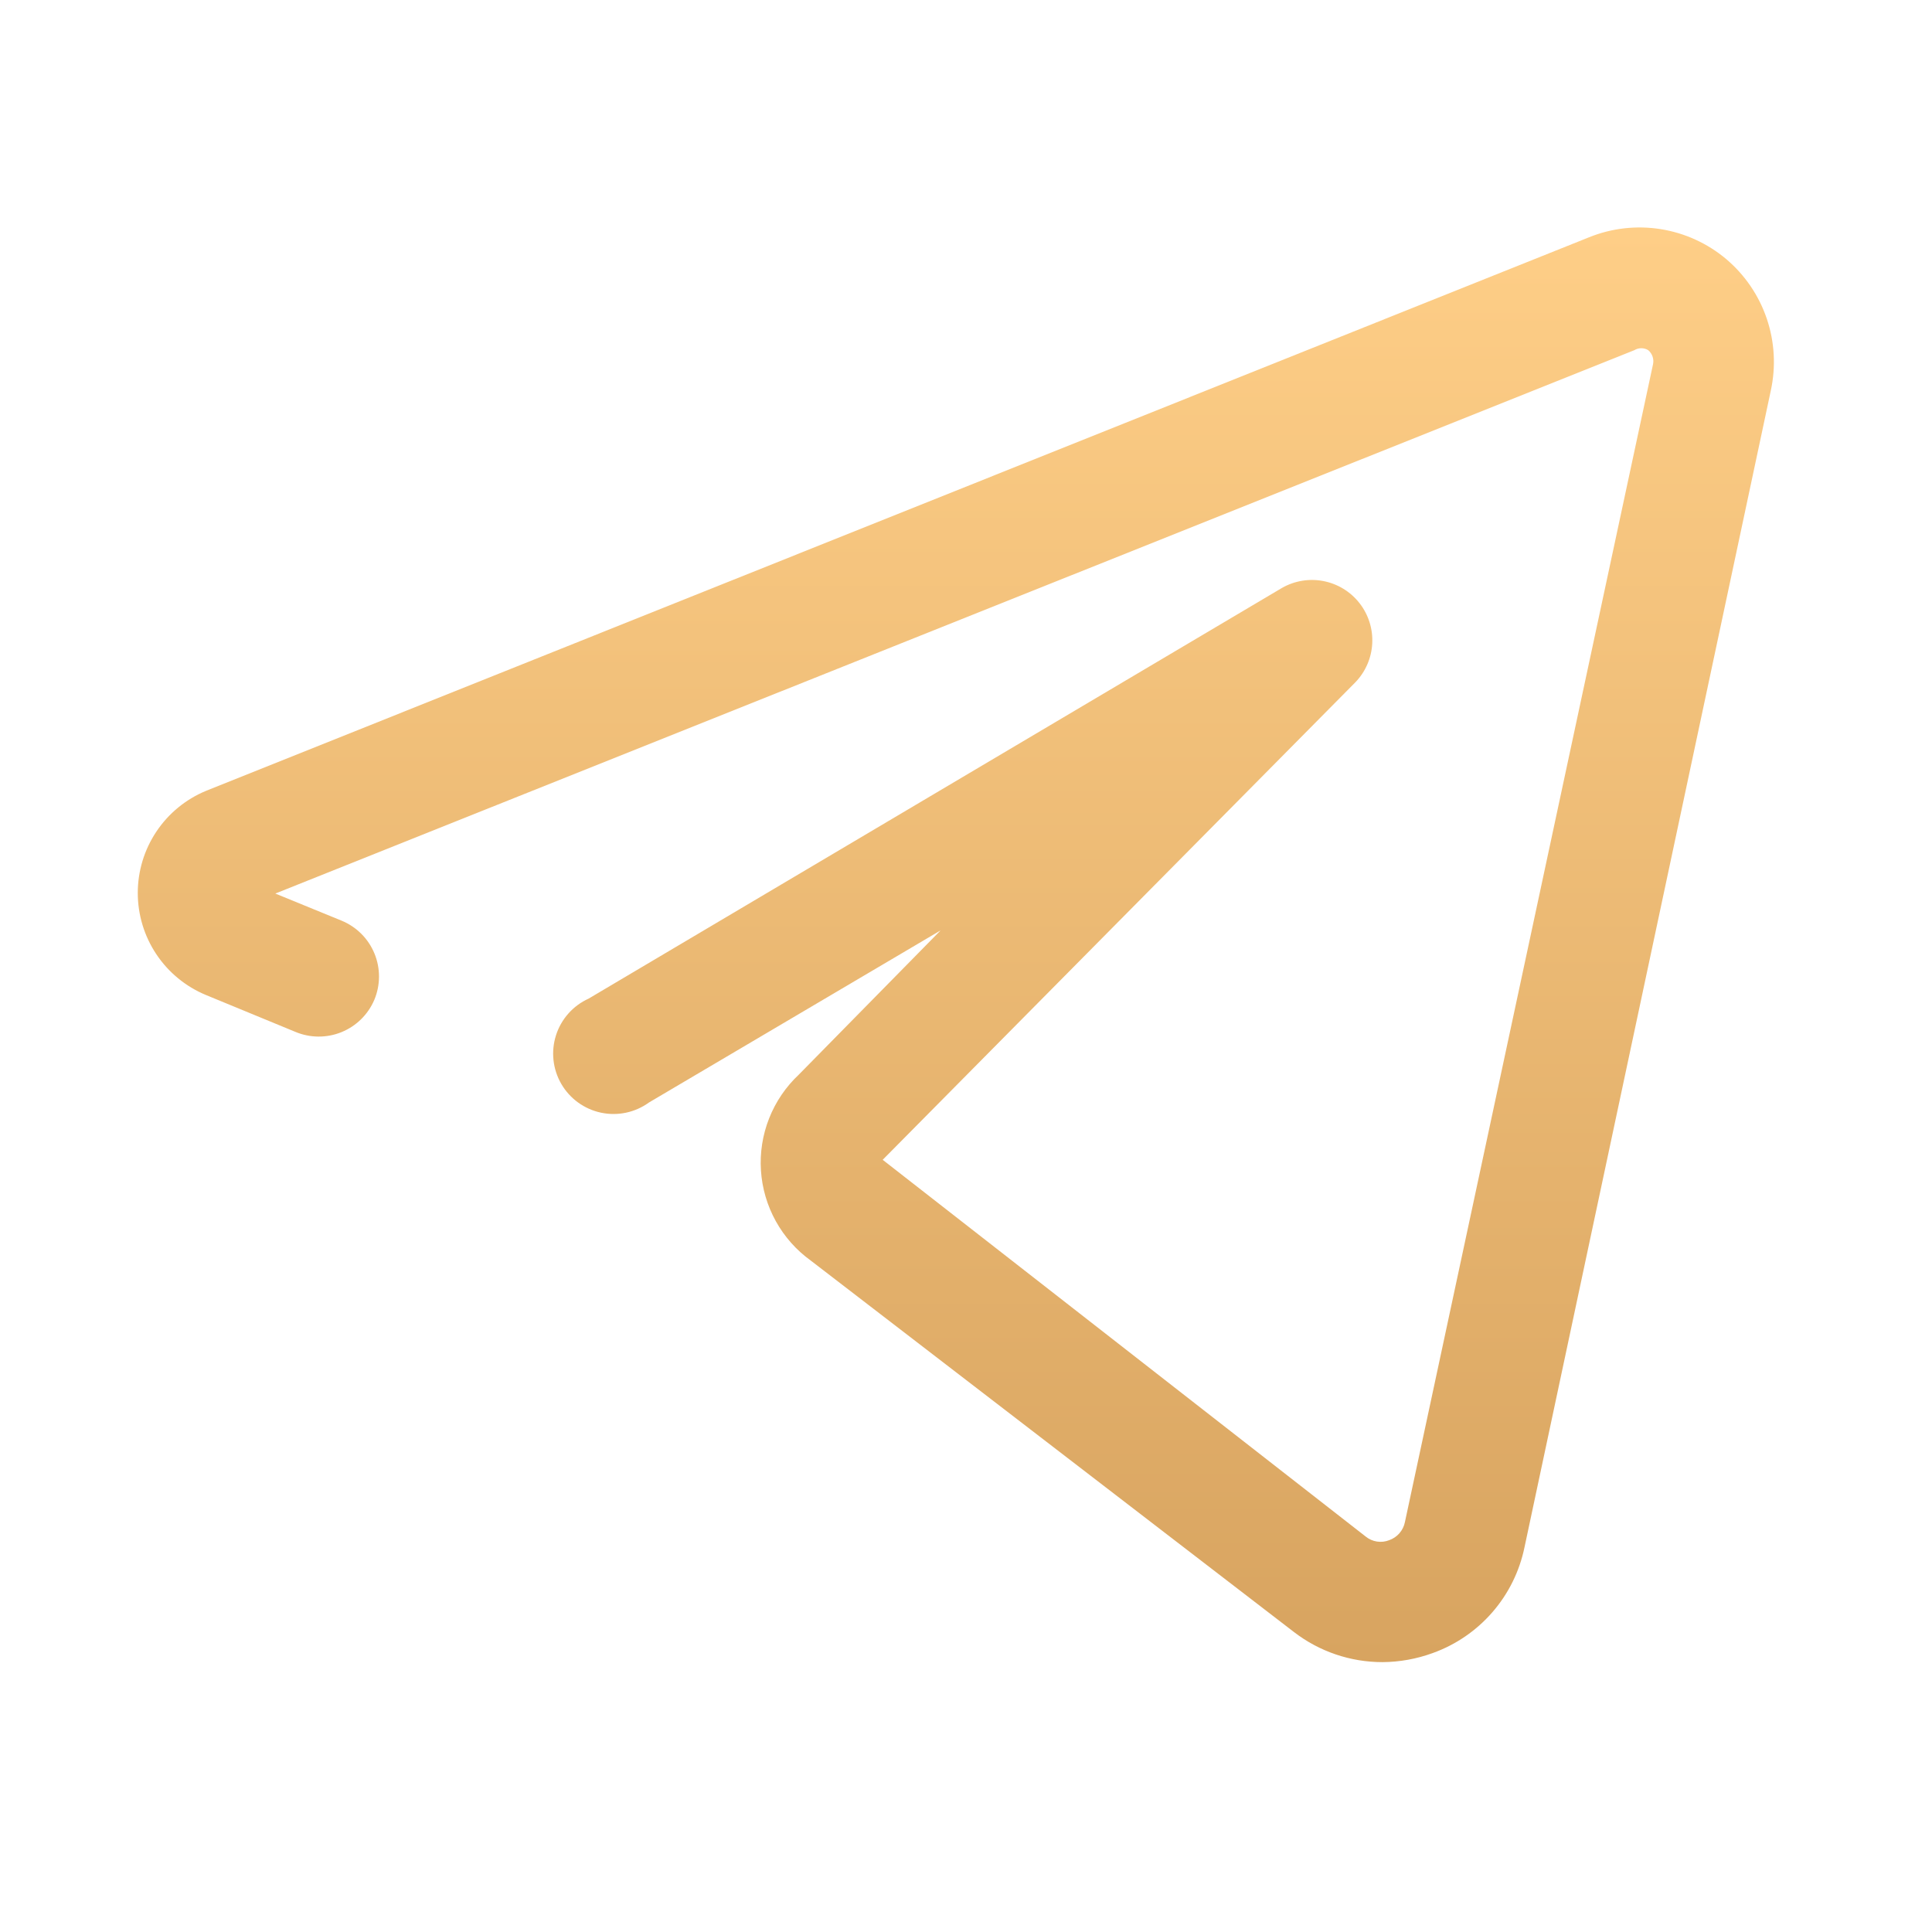<?xml version="1.0" encoding="UTF-8"?> <svg xmlns="http://www.w3.org/2000/svg" width="512" height="512" viewBox="0 0 512 512" fill="none"> <path d="M457.44 68.64C452.479 64.473 446.478 61.735 440.079 60.72C433.68 59.706 427.126 60.452 421.12 62.88L54.56 209.6C49.216 211.82 44.65 215.573 41.438 220.385C38.226 225.198 36.512 230.854 36.512 236.64C36.512 242.426 38.226 248.082 41.438 252.895C44.65 257.707 49.216 261.46 54.56 263.68L78.24 273.44C82.144 275.092 86.544 275.126 90.474 273.536C94.404 271.946 97.542 268.862 99.2 264.96C100.013 263.017 100.434 260.932 100.44 258.826C100.446 256.72 100.035 254.633 99.233 252.686C98.43 250.738 97.251 248.969 95.762 247.478C94.274 245.988 92.506 244.806 90.56 244L72.96 236.8L433.12 92.8C433.673 92.46 434.31 92.281 434.96 92.281C435.609 92.281 436.246 92.46 436.8 92.8C437.322 93.243 437.716 93.819 437.941 94.466C438.166 95.113 438.214 95.808 438.08 96.48L372.32 403.36C372.104 404.453 371.607 405.471 370.877 406.312C370.148 407.154 369.211 407.791 368.16 408.16C367.128 408.569 366.006 408.696 364.909 408.527C363.813 408.359 362.781 407.9 361.92 407.2L233.92 307.36L359.2 180.8C361.876 178.023 363.459 174.374 363.658 170.522C363.858 166.671 362.659 162.878 360.283 159.84C357.908 156.802 354.515 154.725 350.729 153.99C346.943 153.255 343.019 153.912 339.68 155.84L156 264.64C153.96 265.562 152.136 266.902 150.646 268.573C149.156 270.244 148.034 272.209 147.351 274.341C146.668 276.474 146.441 278.725 146.683 280.951C146.925 283.177 147.632 285.327 148.757 287.262C149.882 289.197 151.401 290.875 153.216 292.187C155.03 293.498 157.099 294.415 159.29 294.876C161.481 295.338 163.744 295.335 165.933 294.867C168.122 294.399 170.189 293.477 172 292.16L249.28 246.56L211.68 284.8C208.24 288.032 205.558 291.985 203.825 296.375C202.093 300.765 201.353 305.485 201.659 310.195C201.965 314.905 203.309 319.488 205.594 323.618C207.88 327.747 211.051 331.32 214.88 334.08L342.88 432.48C349.617 437.679 357.89 440.493 366.4 440.48C370.931 440.447 375.423 439.635 379.68 438.08C385.792 435.886 391.238 432.159 395.496 427.256C399.755 422.353 402.683 416.439 404 410.08L469.28 103.52C470.665 97.179 470.295 90.58 468.209 84.434C466.123 78.288 462.399 72.827 457.44 68.64V68.64Z" fill="url(#paint0_linear_896_15542)"></path> <defs> <linearGradient id="paint0_linear_896_15542" x1="253.307" y1="60.28" x2="253.307" y2="440.48" gradientUnits="userSpaceOnUse"> <stop stop-color="#FECE87"></stop> <stop offset="1" stop-color="#D8A460"></stop> </linearGradient> </defs> </svg> 
